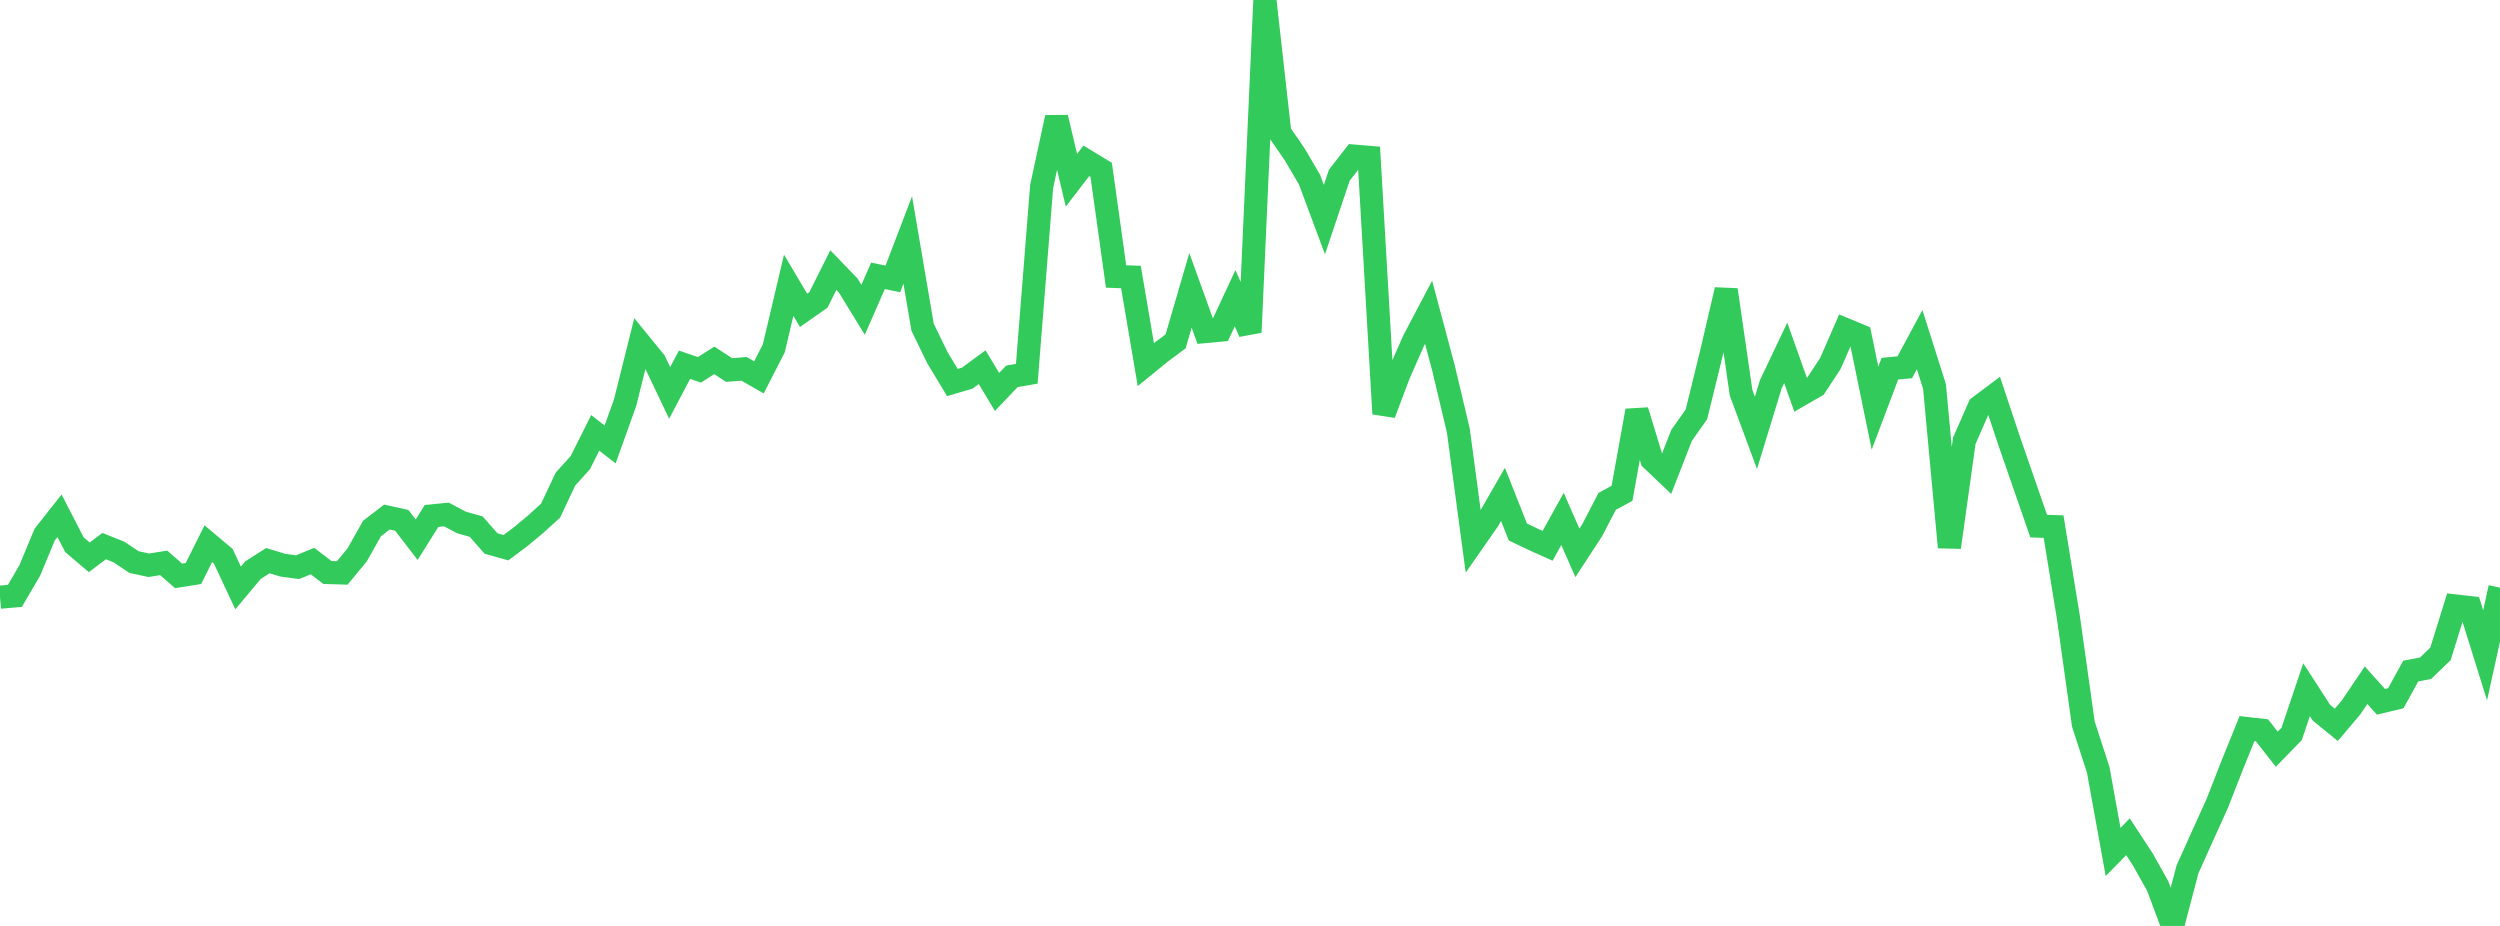 <?xml version="1.0" standalone="no"?>
<!DOCTYPE svg PUBLIC "-//W3C//DTD SVG 1.1//EN" "http://www.w3.org/Graphics/SVG/1.1/DTD/svg11.dtd">

<svg width="135" height="50" viewBox="0 0 135 50" preserveAspectRatio="none" 
  xmlns="http://www.w3.org/2000/svg"
  xmlns:xlink="http://www.w3.org/1999/xlink">


<polyline points="0.0, 32.247 0.804, 32.178 1.607, 30.805 2.411, 28.871 3.214, 27.853 4.018, 29.413 4.821, 30.095 5.625, 29.489 6.429, 29.811 7.232, 30.351 8.036, 30.524 8.839, 30.396 9.643, 31.097 10.446, 30.97 11.25, 29.357 12.054, 30.032 12.857, 31.75 13.661, 30.79 14.464, 30.274 15.268, 30.52 16.071, 30.628 16.875, 30.297 17.679, 30.914 18.482, 30.938 19.286, 29.964 20.089, 28.539 20.893, 27.921 21.696, 28.098 22.5, 29.144 23.304, 27.862 24.107, 27.782 24.911, 28.21 25.714, 28.437 26.518, 29.35 27.321, 29.576 28.125, 28.974 28.929, 28.304 29.732, 27.573 30.536, 25.869 31.339, 24.977 32.143, 23.375 32.946, 24 33.75, 21.762 34.554, 18.543 35.357, 19.529 36.161, 21.217 36.964, 19.696 37.768, 19.972 38.571, 19.459 39.375, 19.982 40.179, 19.917 40.982, 20.377 41.786, 18.807 42.589, 15.403 43.393, 16.757 44.196, 16.193 45.0, 14.585 45.804, 15.421 46.607, 16.731 47.411, 14.895 48.214, 15.061 49.018, 12.958 49.821, 17.672 50.625, 19.325 51.429, 20.656 52.232, 20.42 53.036, 19.827 53.839, 21.166 54.643, 20.322 55.446, 20.183 56.25, 10.063 57.054, 6.346 57.857, 9.733 58.661, 8.686 59.464, 9.172 60.268, 14.929 61.071, 14.959 61.875, 19.687 62.679, 19.032 63.482, 18.435 64.286, 15.68 65.089, 17.903 65.893, 17.828 66.696, 16.103 67.5, 17.943 68.304, 0.0 69.107, 7.168 69.911, 8.331 70.714, 9.701 71.518, 11.859 72.321, 9.464 73.125, 8.431 73.929, 8.498 74.732, 22.345 75.536, 20.215 76.339, 18.39 77.143, 16.861 77.946, 19.864 78.75, 23.252 79.554, 29.247 80.357, 28.094 81.161, 26.696 81.964, 28.727 82.768, 29.112 83.571, 29.473 84.375, 28.021 85.179, 29.855 85.982, 28.625 86.786, 27.074 87.589, 26.64 88.393, 22.177 89.196, 24.813 90.0, 25.577 90.804, 23.512 91.607, 22.373 92.411, 19.094 93.214, 15.652 94.018, 21.21 94.821, 23.374 95.625, 20.744 96.429, 19.055 97.232, 21.314 98.036, 20.851 98.839, 19.631 99.643, 17.792 100.446, 18.127 101.25, 22.04 102.054, 19.908 102.857, 19.834 103.661, 18.339 104.464, 20.872 105.268, 29.553 106.071, 23.805 106.875, 21.97 107.679, 21.367 108.482, 23.775 109.286, 26.096 110.089, 28.41 110.893, 28.437 111.696, 33.36 112.5, 39.092 113.304, 41.571 114.107, 46.006 114.911, 45.185 115.714, 46.414 116.518, 47.848 117.321, 50.0 118.125, 46.944 118.929, 45.157 119.732, 43.383 120.536, 41.326 121.339, 39.343 122.143, 39.434 122.946, 40.457 123.75, 39.63 124.554, 37.244 125.357, 38.486 126.161, 39.142 126.964, 38.192 127.768, 37.001 128.571, 37.897 129.375, 37.704 130.179, 36.237 130.982, 36.084 131.786, 35.308 132.589, 32.723 133.393, 32.815 134.196, 35.388 135.0, 31.734" fill="none" stroke="#32ca5b" stroke-width="1.25"/>

</svg>